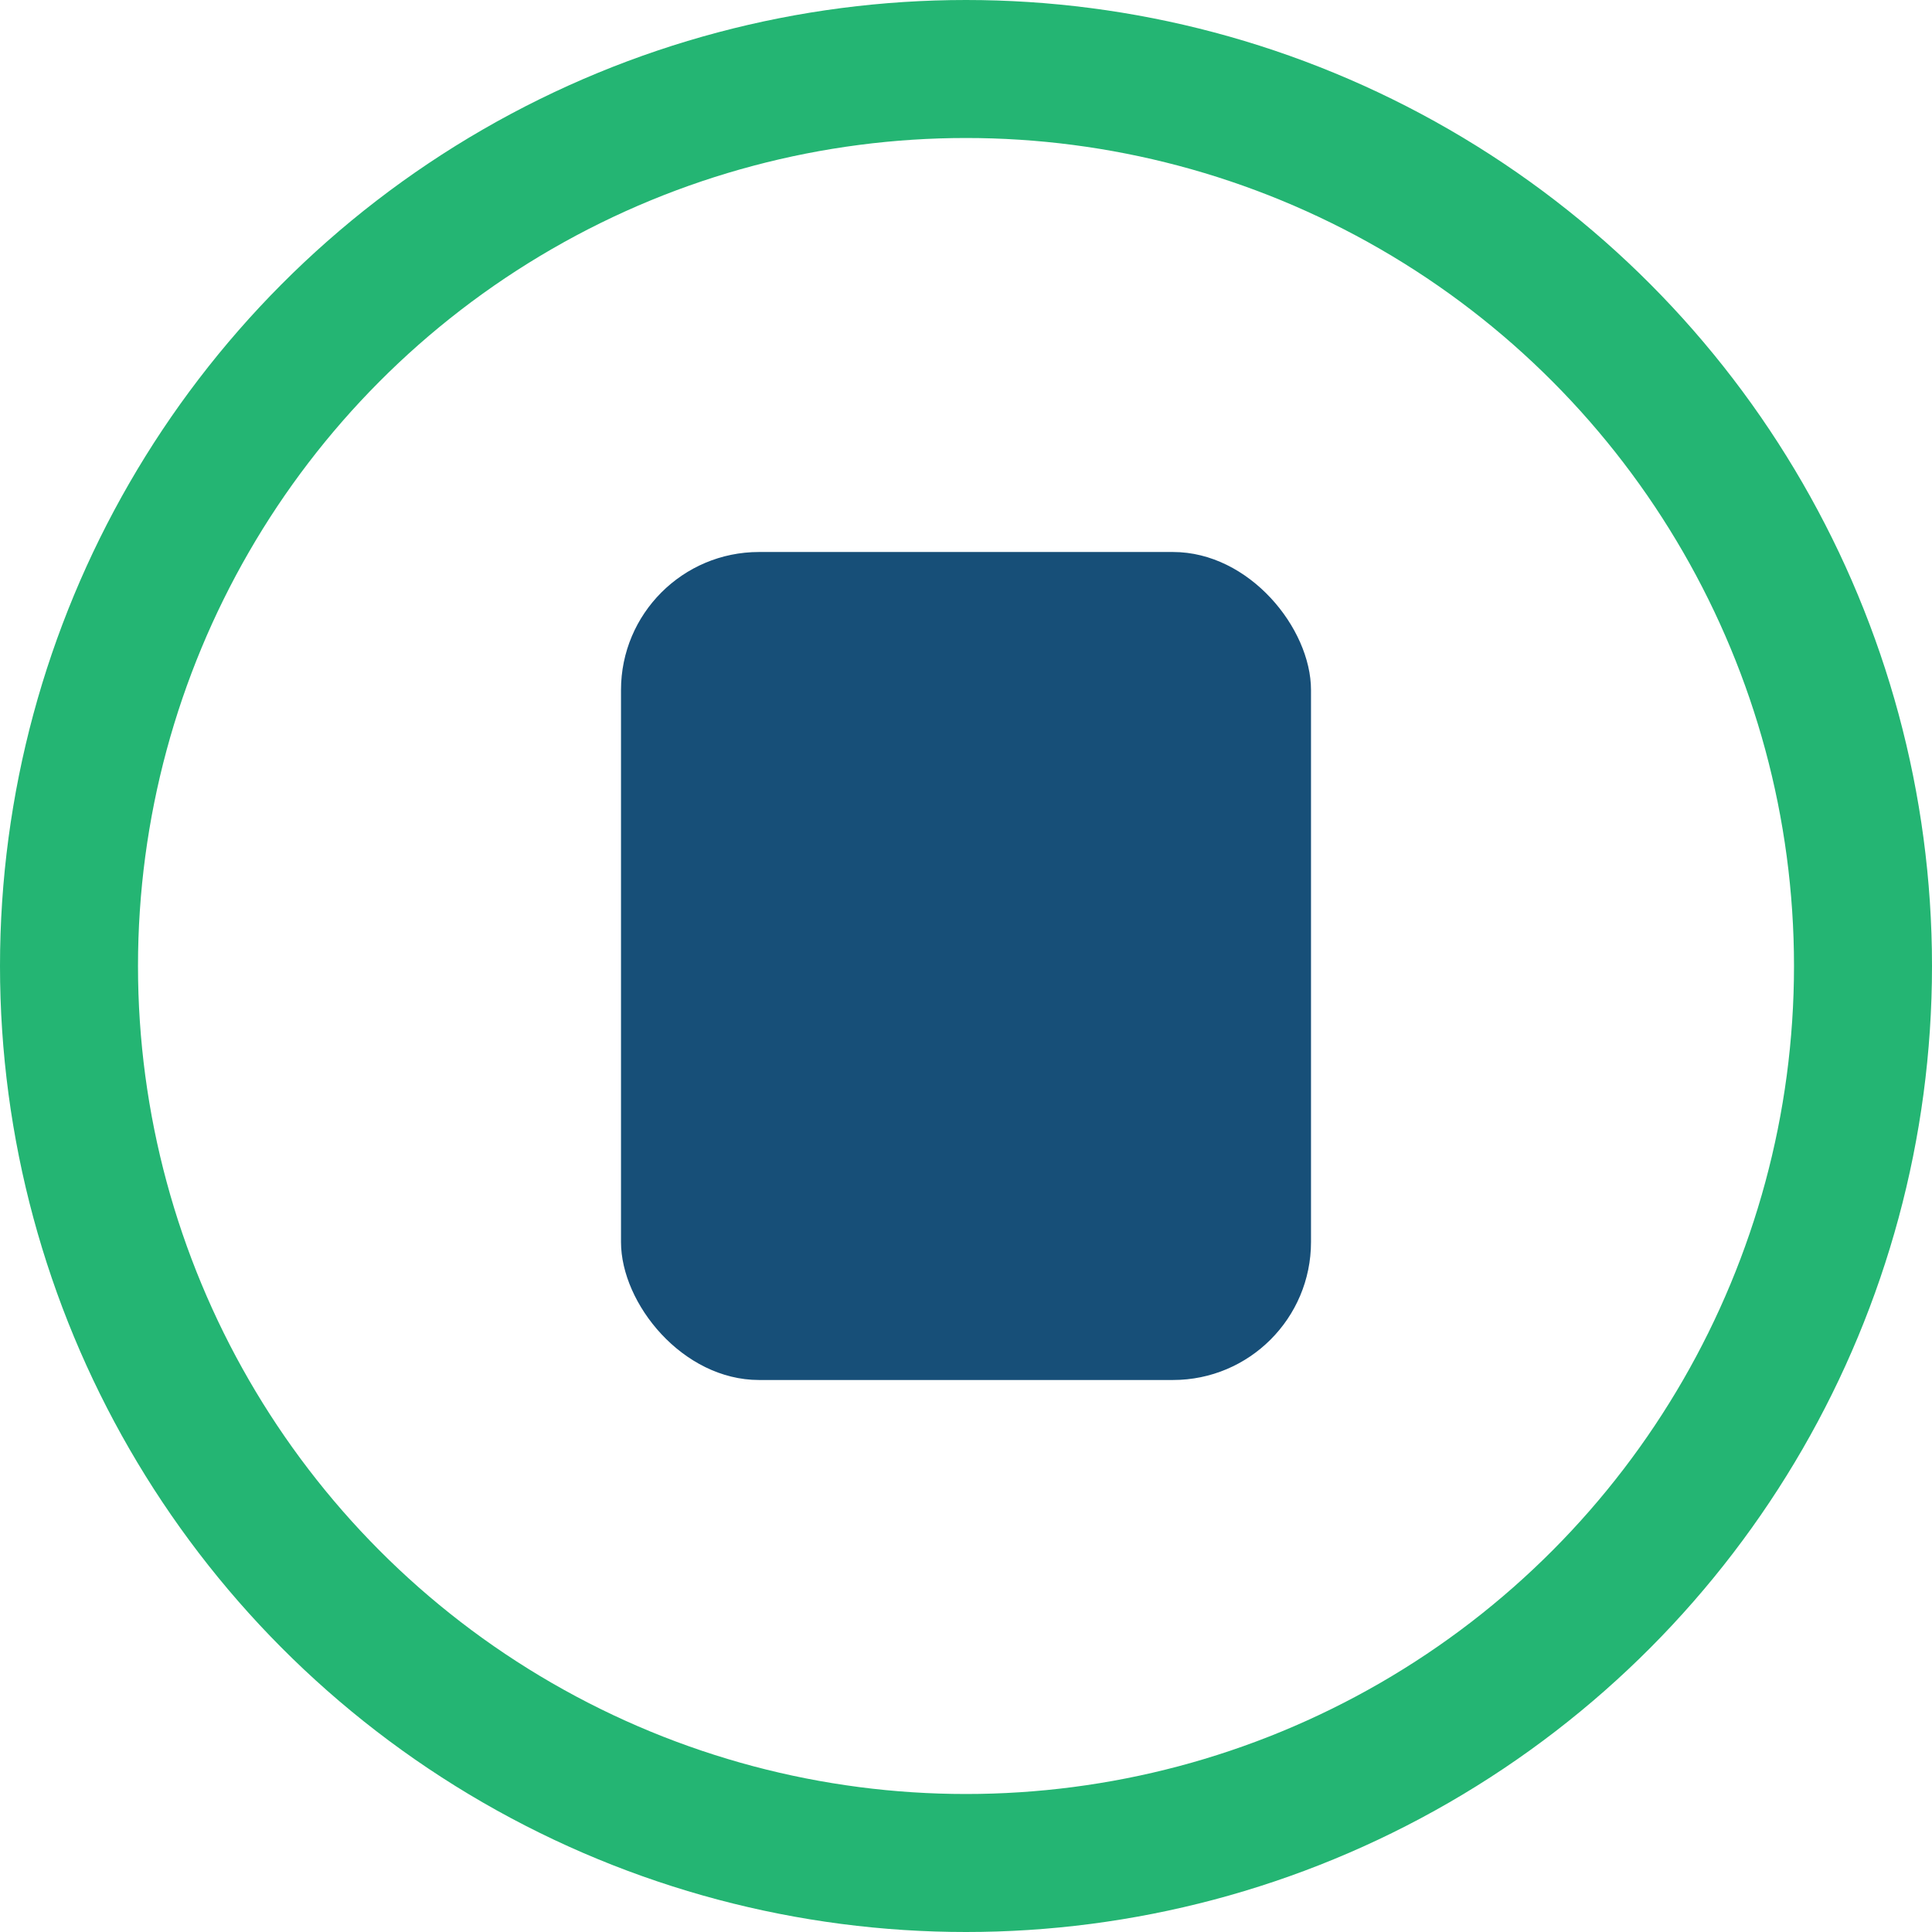 <?xml version="1.0" encoding="UTF-8"?>
<svg xmlns="http://www.w3.org/2000/svg" width="28" height="28" viewBox="0 0 28 28"><circle cx="14" cy="14" r="13" fill="none" stroke="#24B573" stroke-width="2"/><rect x="9" y="8" width="10" height="12" rx="2" fill="#174F78"/></svg>